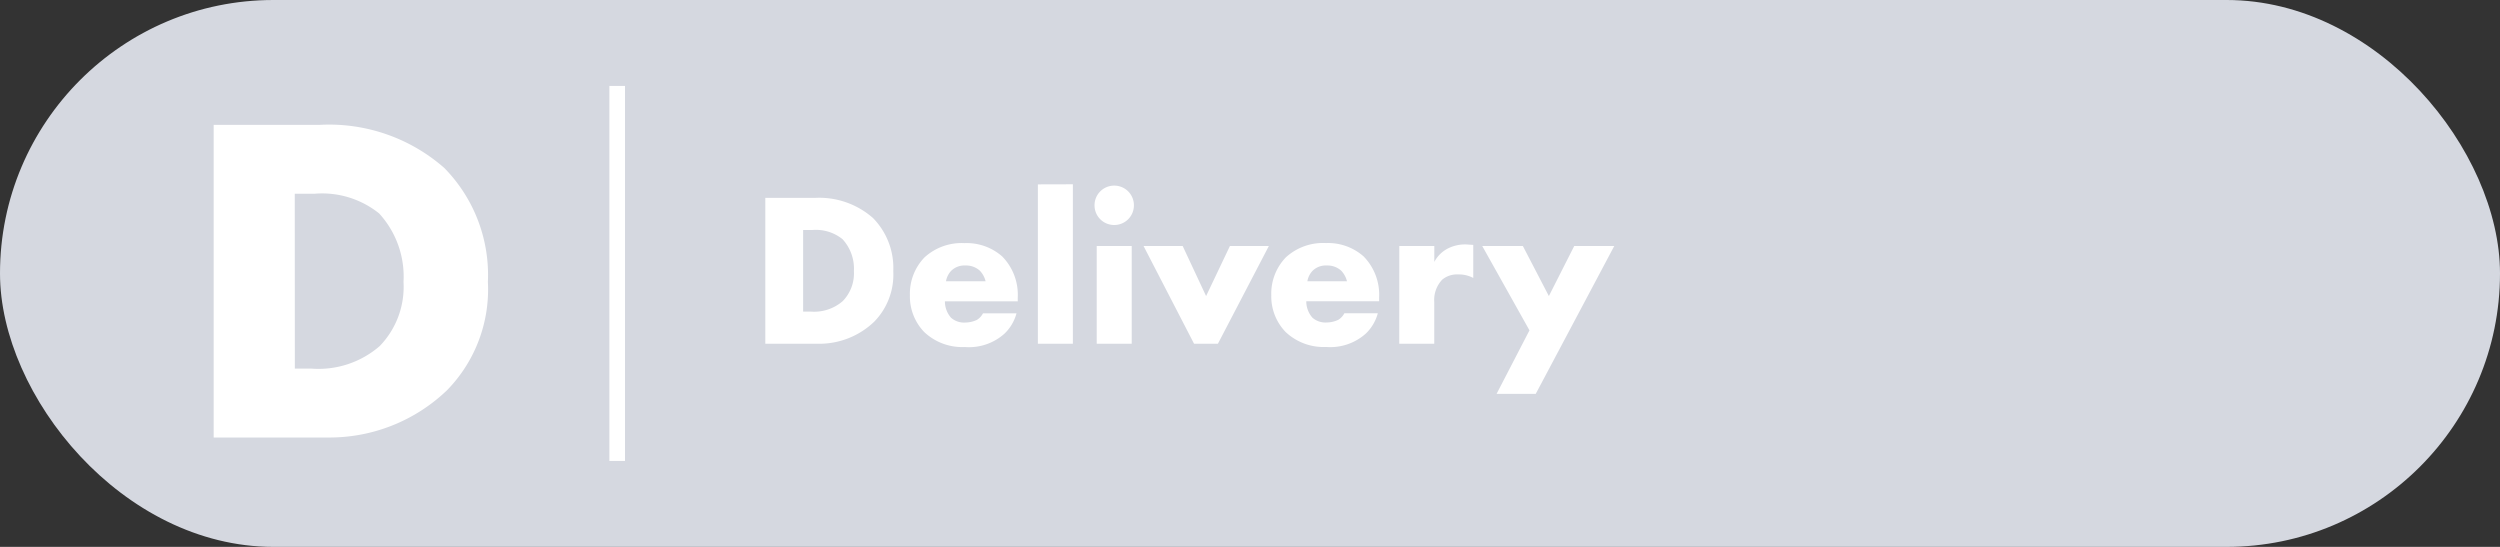 <svg xmlns="http://www.w3.org/2000/svg" width="160" height="35" viewBox="0 0 160 35">
  <rect x="0" y="0" width="160" height="35" fill="#333333" stroke="none"/>
  <g id="en-d-off" transform="translate(-1500 -967)">
    <rect id="사각형_3151" data-name="사각형 3151" width="160" height="35" rx="17.5" transform="translate(1500 967)" fill="#d5d8e0"/>
    <path id="패스_21496" data-name="패스 21496" d="M-1.065,0a10.867,10.867,0,0,0,7.68-3.03,9.226,9.226,0,0,0,2.61-6.93,9.768,9.768,0,0,0-2.79-7.29,11.161,11.161,0,0,0-7.95-2.76h-6.81V0Zm-2.07-15.6h1.26a5.829,5.829,0,0,1,4.14,1.26,5.982,5.982,0,0,1,1.56,4.38A5.451,5.451,0,0,1,2.3-5.85a5.975,5.975,0,0,1-4.38,1.44h-1.05Z" transform="translate(1522 995)" fill="#fff"/>
    <path id="패스_21497" data-name="패스 21497" d="M4.368,0A5.071,5.071,0,0,0,7.952-1.414,4.306,4.306,0,0,0,9.17-4.648a4.558,4.558,0,0,0-1.3-3.4,5.208,5.208,0,0,0-3.71-1.288H.98V0ZM3.4-7.28H3.99a2.72,2.72,0,0,1,1.932.588A2.792,2.792,0,0,1,6.65-4.648,2.544,2.544,0,0,1,5.936-2.73a2.788,2.788,0,0,1-2.044.672H3.4ZM17.136-2.954a3.5,3.5,0,0,0-.994-2.632,3.428,3.428,0,0,0-2.408-.854,3.524,3.524,0,0,0-2.562.91,3.34,3.34,0,0,0-.938,2.422,3.278,3.278,0,0,0,.924,2.366,3.549,3.549,0,0,0,2.59.952A3.4,3.4,0,0,0,16.3-.658a2.813,2.813,0,0,0,.756-1.288H14.91a1.042,1.042,0,0,1-.392.42,1.767,1.767,0,0,1-.728.168,1.258,1.258,0,0,1-.924-.308,1.581,1.581,0,0,1-.392-1.05h4.662ZM12.544-4a1.277,1.277,0,0,1,.336-.672,1.2,1.2,0,0,1,.91-.336,1.305,1.305,0,0,1,.924.336A1.5,1.5,0,0,1,15.078-4Zm5.88-6.2V0h2.24V-10.206ZM22.19-6.258V0h2.24V-6.258Zm-.14-2.6A1.255,1.255,0,0,0,23.31-7.6a1.255,1.255,0,0,0,1.26-1.26,1.255,1.255,0,0,0-1.26-1.26A1.255,1.255,0,0,0,22.05-8.862Zm3.136,2.6L28.42,0h1.526l3.262-6.258H30.716L29.19-3.052l-1.5-3.206Zm15.078,3.3a3.5,3.5,0,0,0-.994-2.632,3.428,3.428,0,0,0-2.408-.854,3.524,3.524,0,0,0-2.562.91,3.34,3.34,0,0,0-.938,2.422,3.278,3.278,0,0,0,.924,2.366,3.549,3.549,0,0,0,2.59.952,3.4,3.4,0,0,0,2.548-.868,2.813,2.813,0,0,0,.756-1.288H38.038a1.042,1.042,0,0,1-.392.42,1.767,1.767,0,0,1-.728.168,1.258,1.258,0,0,1-.924-.308,1.581,1.581,0,0,1-.392-1.05h4.662ZM35.672-4a1.277,1.277,0,0,1,.336-.672,1.2,1.2,0,0,1,.91-.336,1.305,1.305,0,0,1,.924.336A1.5,1.5,0,0,1,38.206-4Zm5.88,4h2.24V-2.674A1.888,1.888,0,0,1,44.3-4.1a1.468,1.468,0,0,1,1.022-.336,1.976,1.976,0,0,1,.966.224V-6.328c-.294-.014-.392-.028-.448-.028a2.443,2.443,0,0,0-1.162.252,2.019,2.019,0,0,0-.882.868V-6.258h-2.24Zm6.23,3.206h2.506l5.026-9.464H52.752L51.128-3.052,49.462-6.258h-2.6l3.024,5.4Z" transform="translate(1548 989)" fill="#fff"/>
    <path id="선_1183" data-name="선 1183" d="M.5,24h-1V0h1Z" transform="translate(1539.5 972.5)" fill="#fff"/>
  </g>
</svg>
